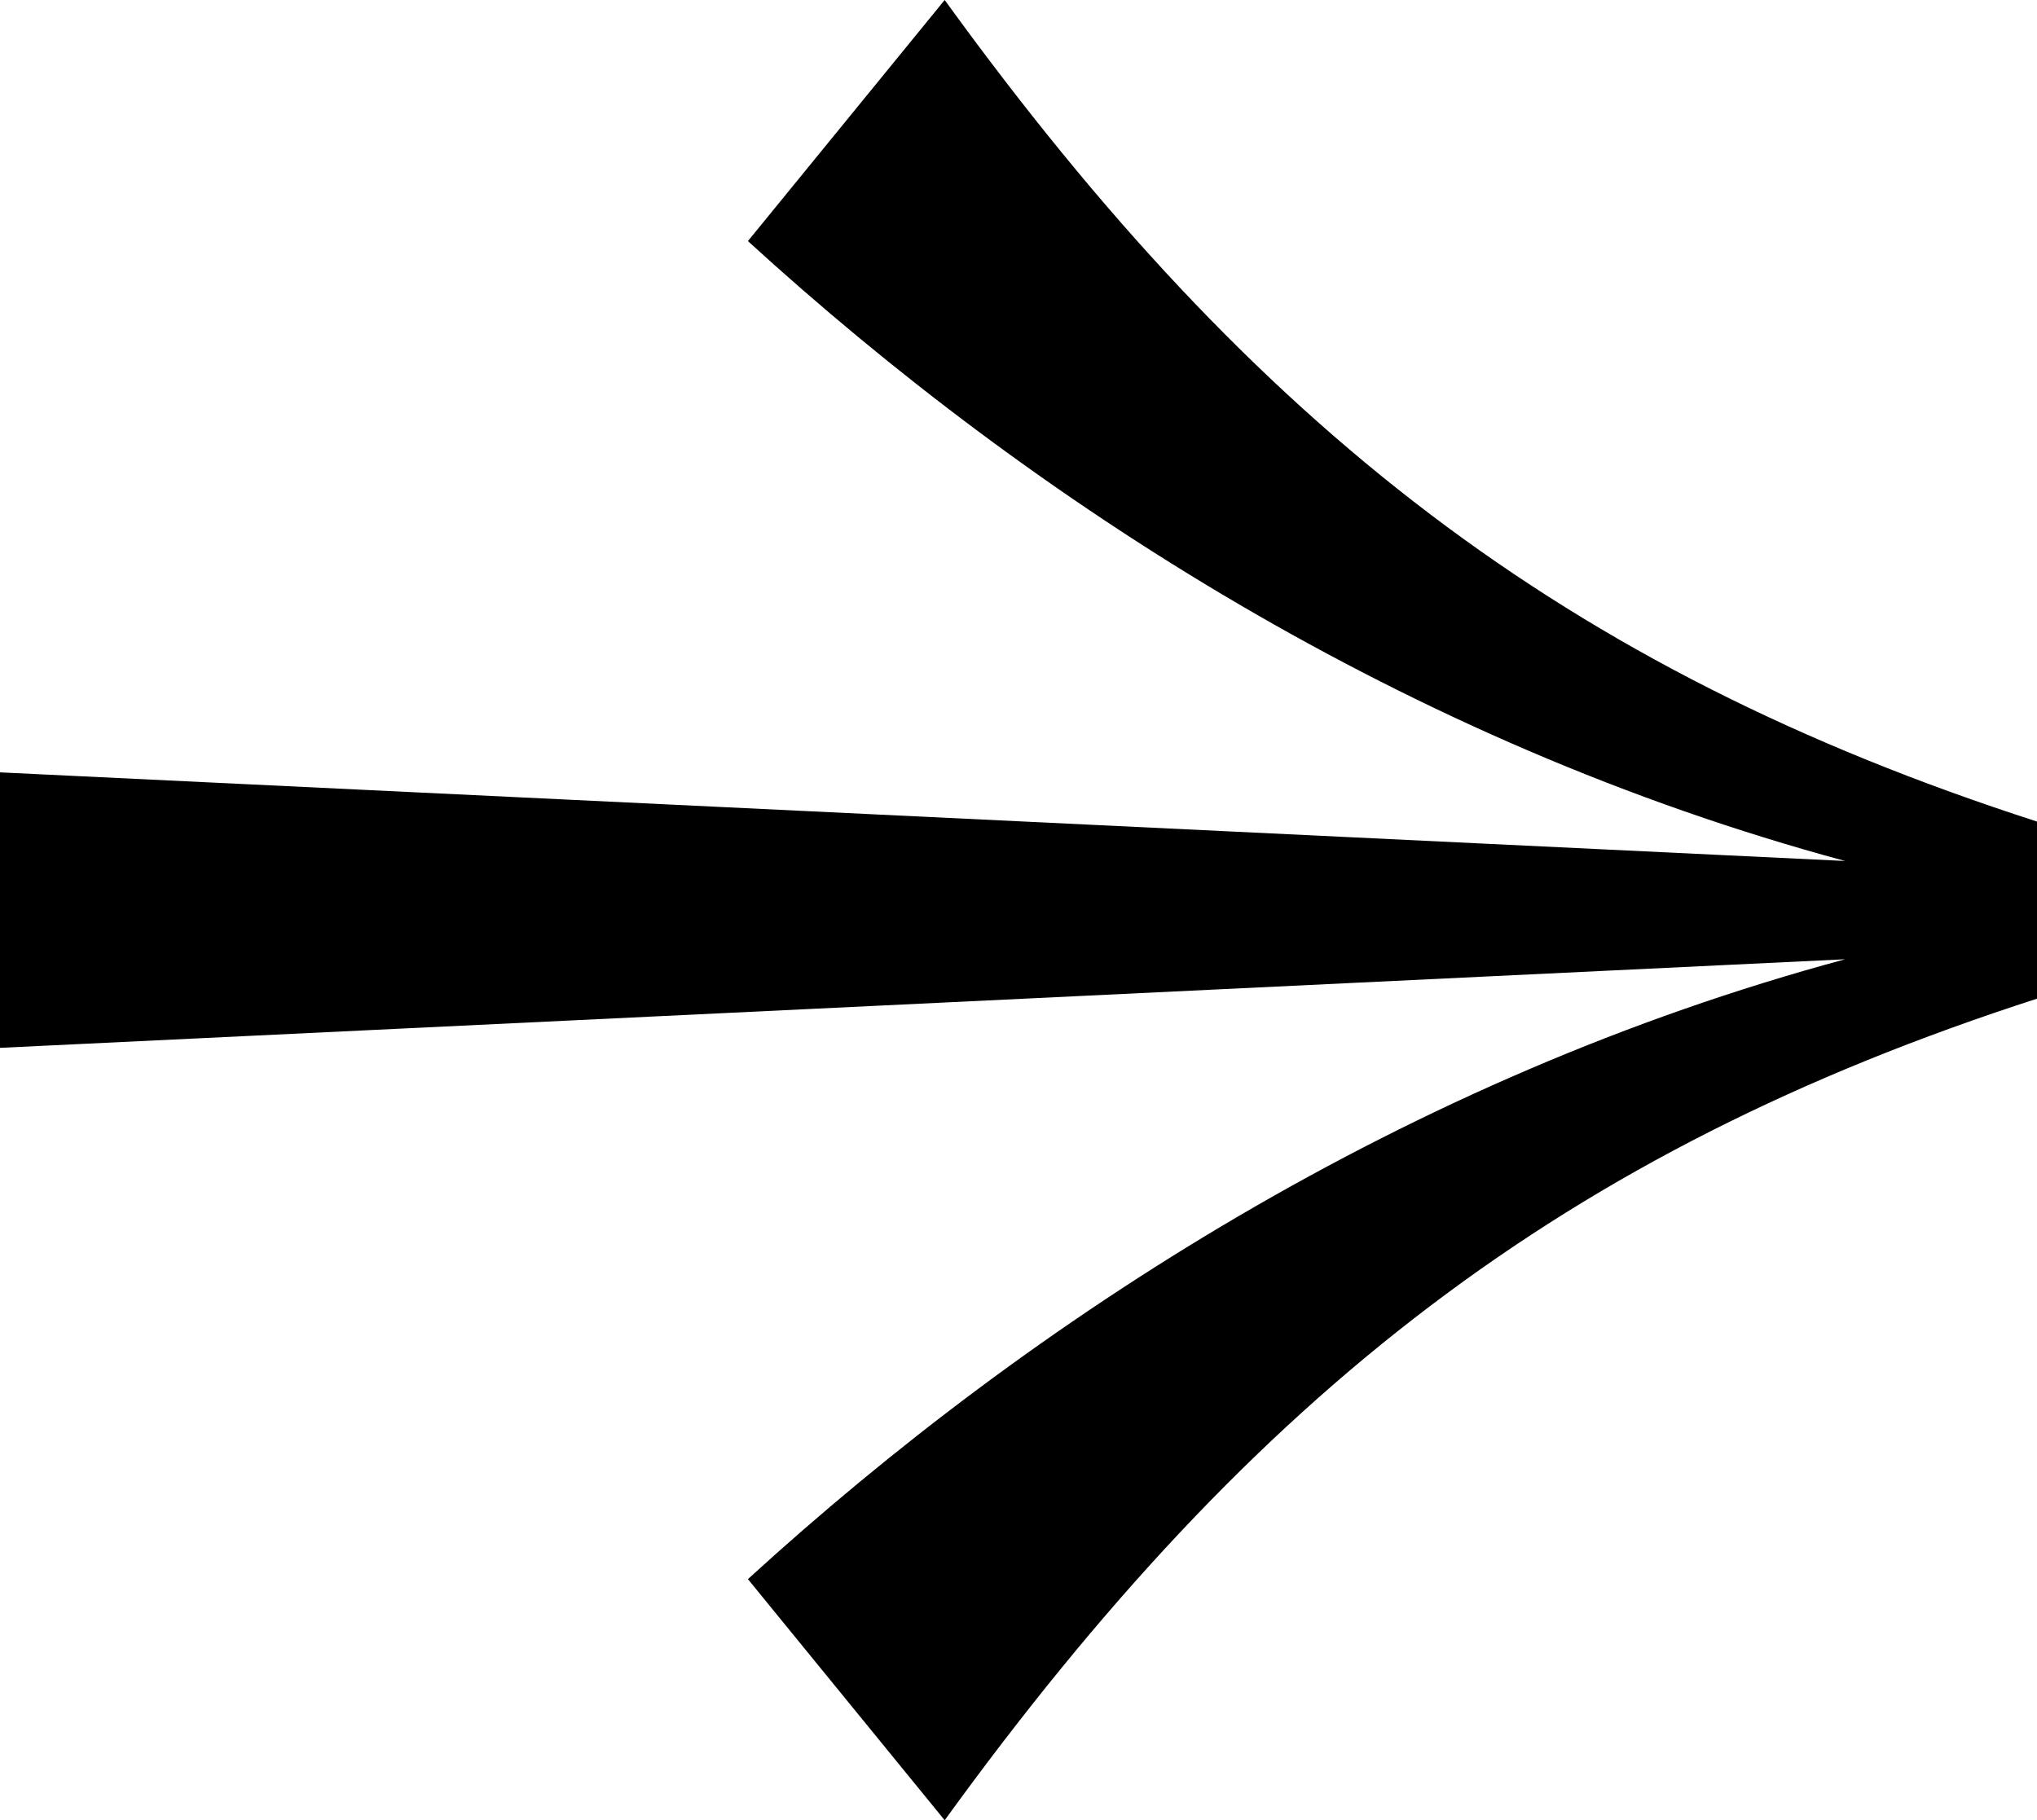 <svg xmlns="http://www.w3.org/2000/svg" width="186.178" height="166.392" viewBox="0 0 186.178 166.392">
  <path id="Path_5" data-name="Path 5" d="M0,49.753l168.637,8.1C128.615,47.057,94.442,25.02,68.358,1.188L86.342-20.85c28.336,39.124,56.665,61.159,99.836,75.1v16.19c-43.171,13.944-71.5,35.975-99.836,75.1L68.358,123.5c26.084-23.832,60.258-45.87,100.28-56.662L0,74.936Z" transform="translate(0 20.85)"/>
</svg>
